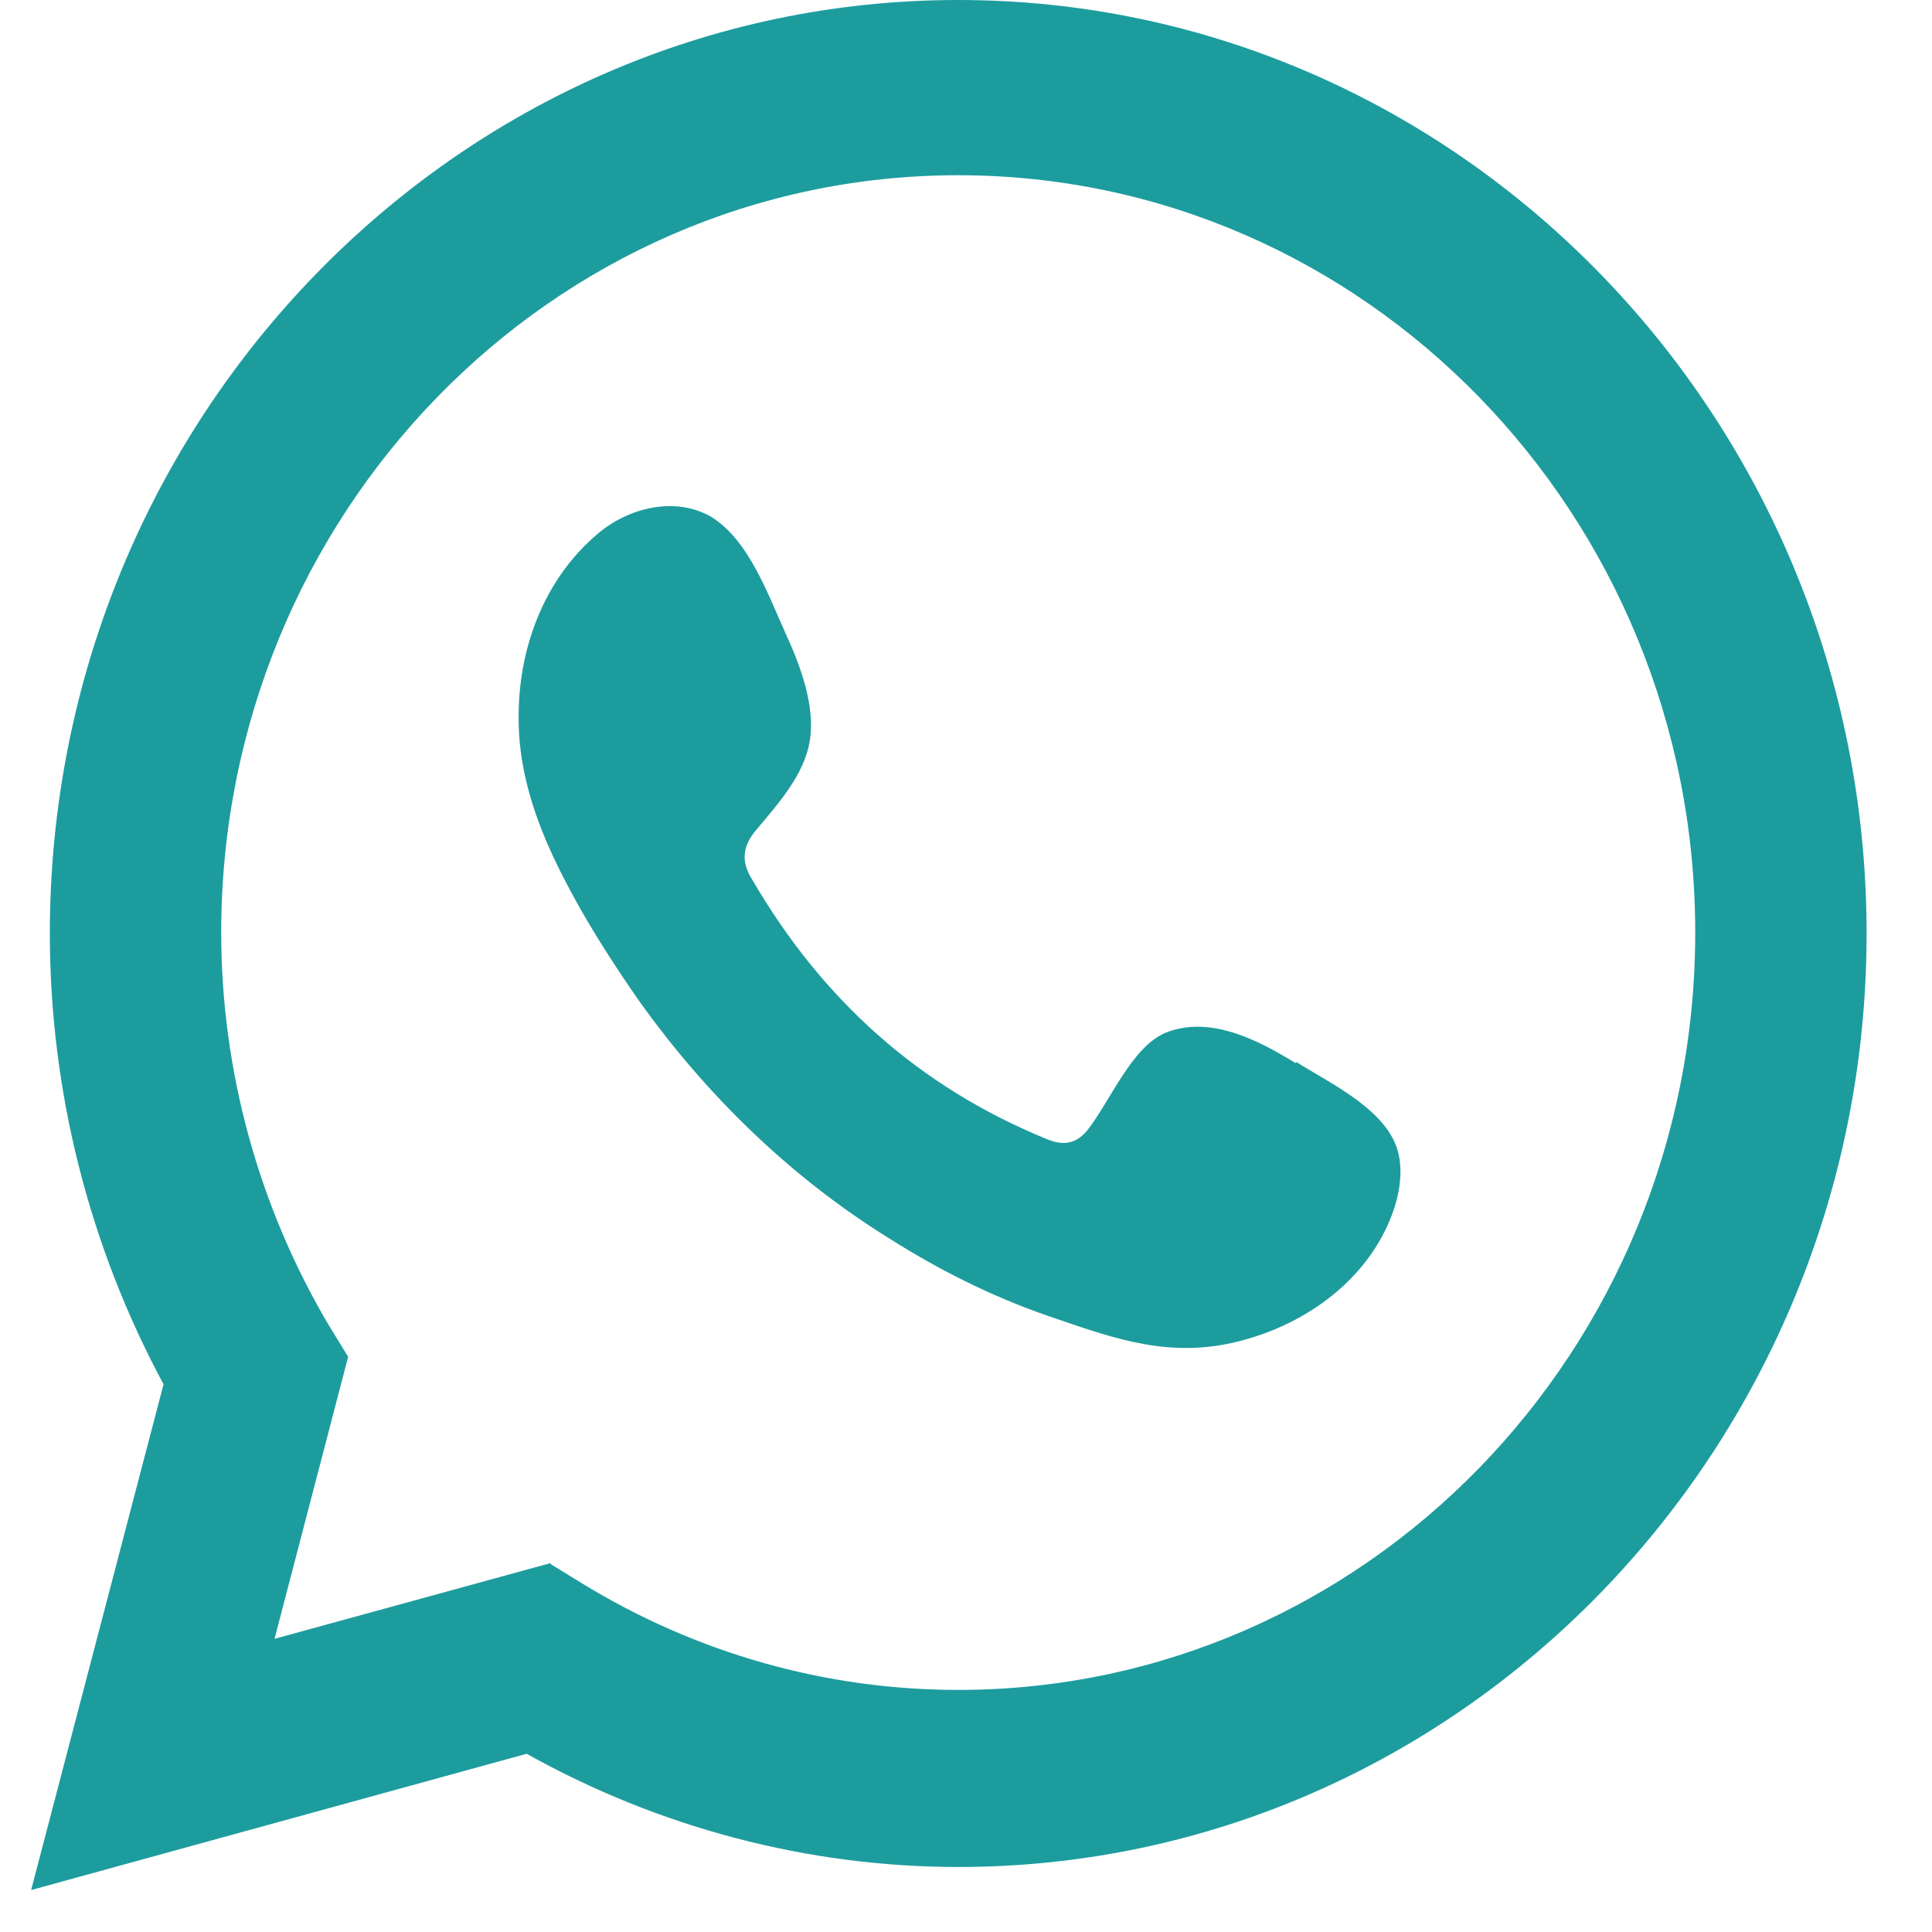 <svg width="20" height="20" viewBox="0 0 20 20" fill="none" xmlns="http://www.w3.org/2000/svg">
<path d="M0.323 19.563L1.693 14.33C0.92 12.894 0.516 11.288 0.516 9.663C0.516 4.336 4.735 0 9.919 0C15.104 0 19.323 4.336 19.323 9.663C19.323 14.991 15.104 19.327 9.919 19.327C8.366 19.327 6.822 18.921 5.452 18.155L0.332 19.563H0.323ZM5.7 16.191L6.022 16.389C7.208 17.116 8.55 17.494 9.919 17.494C14.129 17.494 17.549 13.98 17.549 9.654C17.549 5.328 14.129 1.814 9.919 1.814C5.709 1.814 2.29 5.328 2.29 9.654C2.29 11.08 2.676 12.488 3.402 13.716L3.604 14.046L2.842 16.965L5.7 16.181V16.191Z" fill="#1D9C9E"/>
<path fill-rule="evenodd" clip-rule="evenodd" d="M13.412 11.005C13.026 10.768 12.521 10.504 12.061 10.693C11.712 10.844 11.491 11.401 11.261 11.694C11.142 11.845 11.004 11.864 10.829 11.789C9.515 11.25 8.513 10.353 7.787 9.106C7.667 8.917 7.686 8.756 7.833 8.586C8.053 8.322 8.329 8.02 8.384 7.661C8.44 7.302 8.283 6.886 8.136 6.565C7.952 6.159 7.75 5.582 7.355 5.346C6.987 5.139 6.509 5.252 6.187 5.526C5.627 5.998 5.36 6.725 5.369 7.453C5.369 7.661 5.397 7.868 5.443 8.067C5.553 8.549 5.774 8.993 6.013 9.418C6.197 9.739 6.399 10.05 6.61 10.353C7.309 11.335 8.182 12.185 9.202 12.818C9.708 13.139 10.25 13.413 10.82 13.612C11.454 13.829 12.015 14.046 12.695 13.914C13.412 13.772 14.111 13.319 14.396 12.61C14.479 12.403 14.525 12.166 14.479 11.949C14.378 11.496 13.78 11.222 13.422 10.995L13.412 11.005Z" fill="#1D9C9E"/>
</svg>
